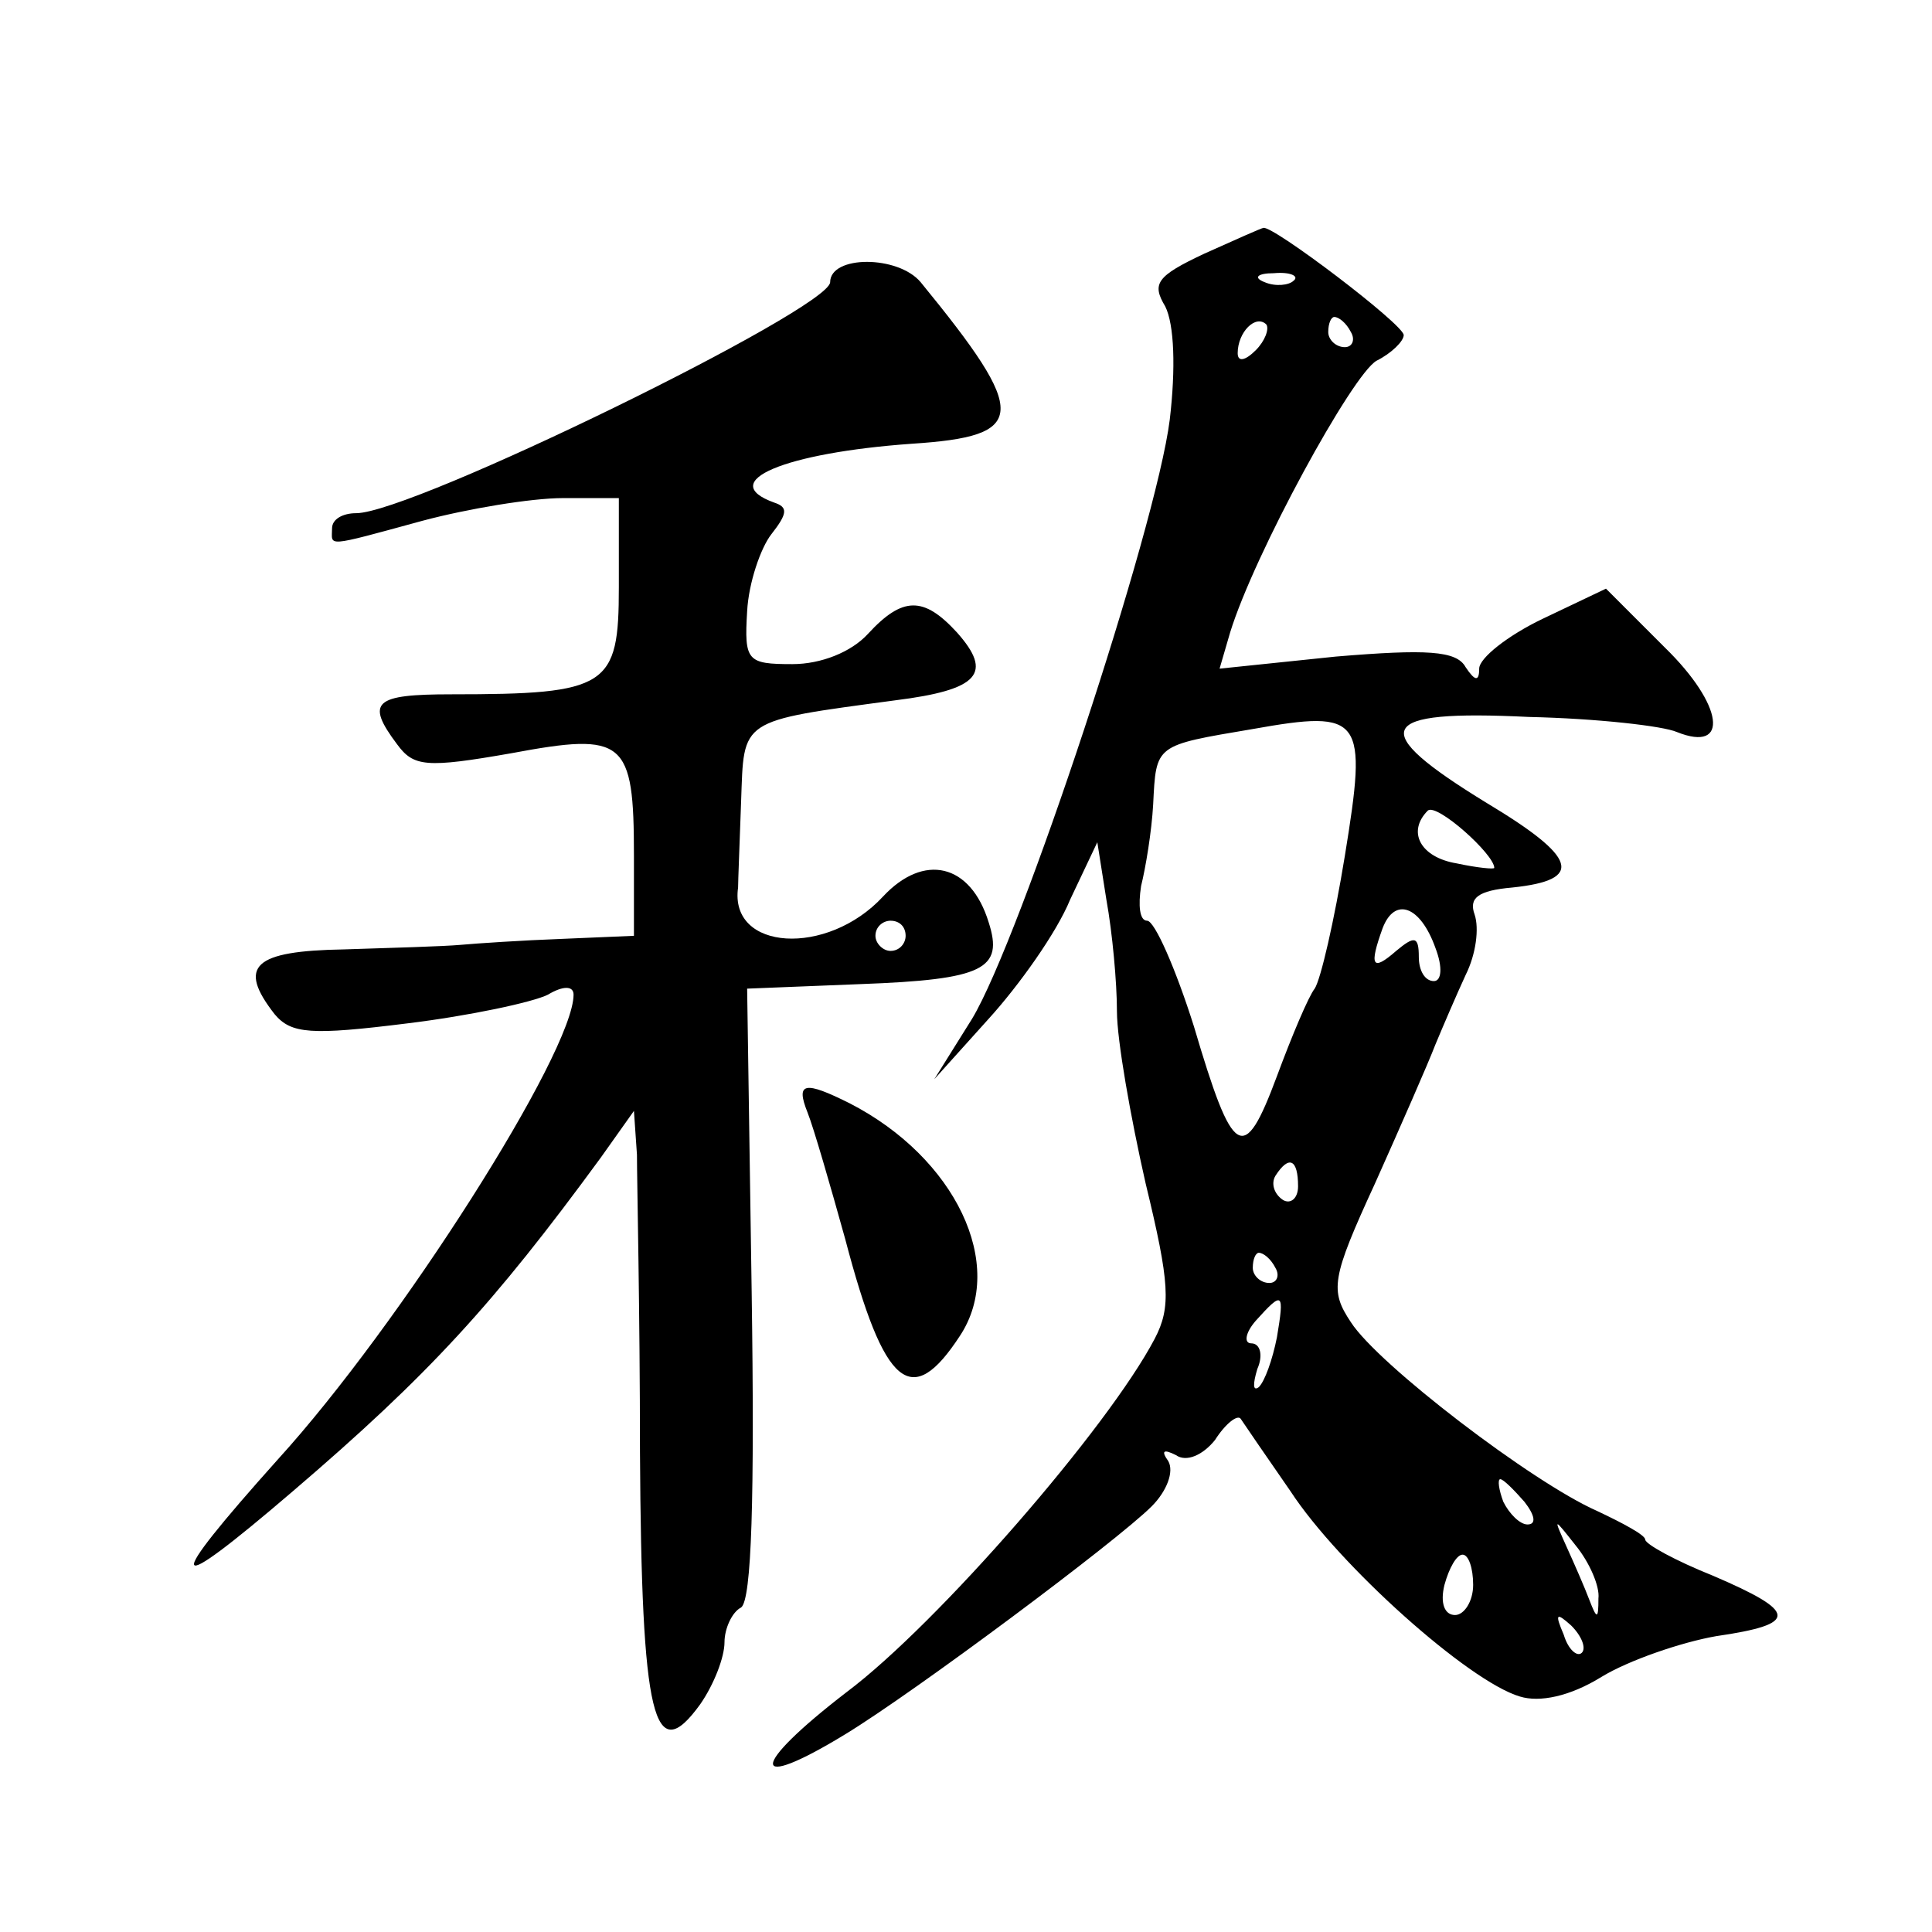 <?xml version="1.0" standalone="no"?>
<!DOCTYPE svg PUBLIC "-//W3C//DTD SVG 20010904//EN"
 "http://www.w3.org/TR/2001/REC-SVG-20010904/DTD/svg10.dtd">
<svg version="1.0" xmlns="http://www.w3.org/2000/svg"
 width="128pt" height="128pt" viewBox="0 0 128 128"
 preserveAspectRatio="xMidYMid meet">
<g transform="translate(0,128) scale(0.1,-0.1)"
fill="#0" stroke="none">
<path d="M798 1112 c-32 -15 -35 -20 -26 -35 6 -12 7 -41 3 -75 -9 -72 -99 -344
-131 -397 l-25 -40 36 40 c20 22 45 57 54 79 l18 38 6 -38 c4 -22 7 -55 7 -74 0
-19 9 -70 19 -114 16 -66 17 -82 6 -103 -31 -59 -144 -189 -204 -234 -65 -50 -65
-67 -1 -28 46 28 180 128 203 151 10 10 15 23 11 30 -5 7 -3 8 5 4 7 -5 18 0 26
10 7 11 15 17 17 14 2 -3 17 -25 33 -48 32 -49 118 -126 152 -136 13 -4 33 0 54
13 18 11 53 23 76 27 55 8 54 16 -2 40 -25 10 -45 21 -45 24 0 3 -15 11 -32 19
-43 19 -145 97 -163 125 -14 21 -13 29 16 92 17 38 35 79 40 92 5 12 14 33 20 46
7 14 9 31 6 40 -4 11 2 16 25 18 48 5 43 20 -17 56 -80 49 -74 62 28 57 45 -1 89
-6 98 -10 35 -14 31 18 -8 56 l-39 39 -42 -20 c-23 -11 -42 -26 -42 -33 0 -9 -3
-8 -9 1 -6 11 -26 12 -86 7 l-77 -8 7 24 c16 52 81 171 97 180 10 5 18 13 18 17
0 7 -87 73 -93 71 -1 0 -19 -8 -39 -17z m59 -18 c-3 -3 -12 -4 -19 -1 -8 3 -5 6
6 6 11 1 17 -2 13 -5z m-25 -46 c-7 -7 -12 -8 -12 -2 0 14 12 26 19 19 2 -3 -1
-11 -7 -17z m63 12 c3 -5 1 -10 -4 -10 -6 0 -11 5 -11 10 0 6 2 10 4 10 3 0 8 -4
11 -10z m-4 -347 c-7 -43 -16 -82 -20 -88 -4 -5 -15 -31 -25 -58 -22 -59 -29 -55
-55 33 -12 38 -26 70 -31 70 -5 0 -6 10 -4 23 3 12 7 36 8 54 2 40 1 39 66 50 73
13 76 8 61 -84z m99 -8 c0 -1 -11 0 -25 3 -24 4 -33 21 -19 35 6 5 44 -29 44 -38z
m-39 -53 c5 -13 4 -22 -1 -22 -6 0 -10 7 -10 16 0 14 -3 14 -15 4 -16 -14 -18 -10
-9 15 8 21 25 15 35 -13z m-91 -158 c0 -8 -5 -12 -10 -9 -6 4 -8 11 -5 16 9 14
15 11 15 -7z m-15 -54 c3 -5 1 -10 -4 -10 -6 0 -11 5 -11 10 0 6 2 10 4 10 3 0
8 -4 11 -10z m1 -46 c-3 -15 -8 -29 -12 -33 -4 -3 -4 2 -1 12 4 9 2 17 -4 17 -5
0 -4 7 3 15 18 20 19 19 14 -11z m164 -109 c7 -9 8 -15 2 -15 -5 0 -12 7 -16 15
-3 8 -4 15 -2 15 2 0 9 -7 16 -15z m49 -64 c0 -14 -1 -14 -6 -1 -3 8 -10 24 -15
35 -9 20 -9 20 6 1 9 -11 16 -27 15 -35z m-83 9 c0 -11 -6 -20 -12 -20 -7 0 -10
8 -7 20 3 11 8 20 12 20 4 0 7 -9 7 -20z m72 -45 c-3 -3 -9 2 -12 12 -6 14 -5 15
5 6 7 -7 10 -15 7 -18z M550 1093 c-1 -18 -277 -153 -314 -153 -9 0 -16 -4 -16
-10 0 -12 -6 -13 60 5 30 8 72 15 93 15 l37 0 0 -59 c0 -66 -7 -71 -111 -71 -51
0 -57 -5 -36 -33 11 -15 19 -16 76 -6 75 14 81 9 81 -68 l0 -53 -47 -2 c-27 -1
-57 -3 -68 -4 -11 -1 -46 -2 -77 -3 -60 -1 -71 -11 -46 -43 11 -13 24 -14 88 -6
41 5 83 14 93 19 10 6 17 6 17 0 0 -38 -115 -219 -196 -308 -77 -86 -74 -93 10
-21 90 77 133 124 204 221 l22 31 2 -29 c0 -17 2 -105 2 -197 1 -177 9 -210 40
-167 9 13 16 31 16 41 0 9 5 20 11 23 7 5 9 73 7 209 l-3 201 75 3 c82 3 95 10
85 41 -12 39 -43 46 -70 17 -37 -40 -102 -36 -96 6 0 4 1 29 2 57 2 55 -2 53 102
67 56 7 65 18 41 45 -22 24 -36 24 -59 -1 -11 -12 -31 -20 -50 -20 -30 0 -32 2
-30 35 1 19 9 42 16 51 11 14 11 18 2 21 -39 14 7 33 91 39 77 5 78 19 6 107 -15
18 -60 18 -60 0z m50 -433 c0 -5 -4 -10 -10 -10 -5 0 -10 5 -10 10 0 6 5 10 10
10 6 0 10 -4 10 -10z M535 543 c4 -10 15 -48 25 -84 26 -99 44 -113 76 -64 31 47
-3 118 -73 154 -30 15 -36 14 -28 -6z"/>
</g>
</svg>
